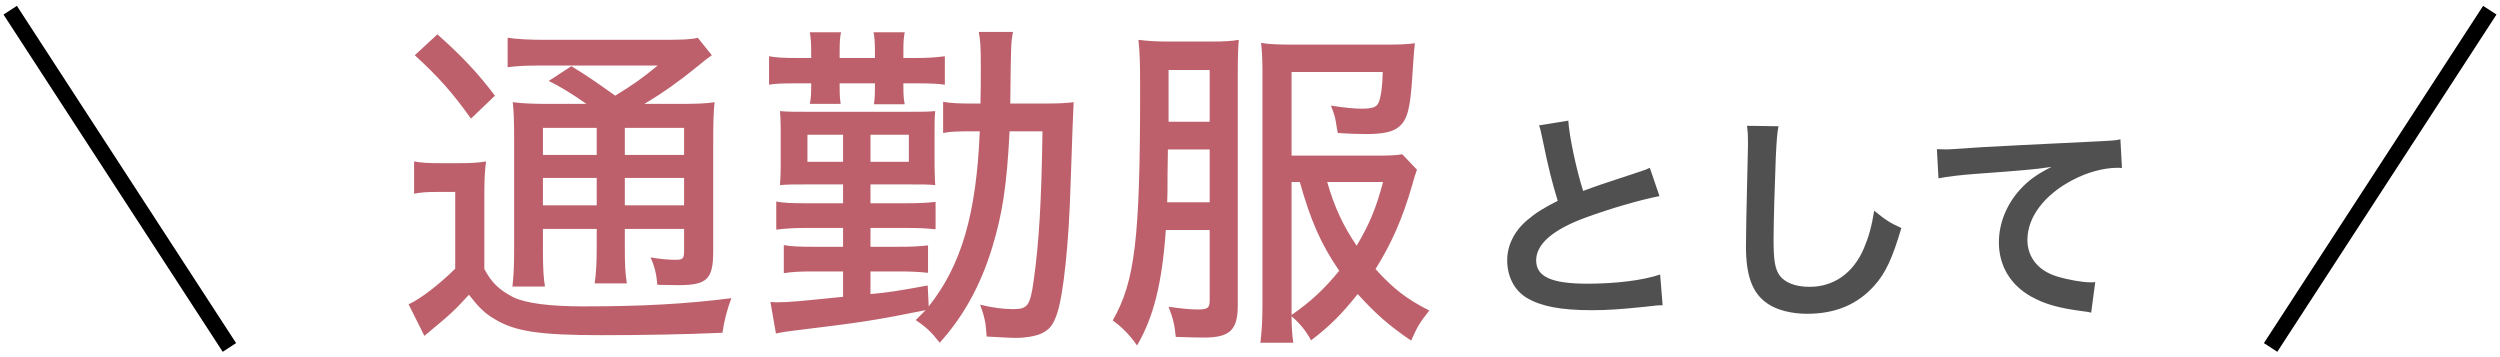 <svg width="245" height="35" viewBox="0 0 245 35" fill="none" xmlns="http://www.w3.org/2000/svg">
<path d="M53.945 10.182C52.3 10.182 51.259 10.148 50.252 10.014C50.353 11.021 50.386 11.827 50.386 13.875V24.486C50.386 26.165 50.319 27.206 50.218 28.079H53.408C53.274 27.306 53.207 26.366 53.207 24.486V22.438H58.478V24.116C58.478 25.795 58.411 26.87 58.277 27.776H61.433C61.265 26.736 61.232 25.93 61.232 24.116V22.438H67.041V24.52C67.041 25.359 66.94 25.46 66.168 25.46C65.563 25.46 64.724 25.392 63.75 25.225C64.153 26.098 64.321 26.803 64.422 27.911C64.724 27.911 66.302 27.944 66.47 27.944C69.29 27.944 69.895 27.374 69.895 24.62V13.976C69.895 12.062 69.928 10.887 70.029 10.014C69.223 10.148 68.216 10.182 66.504 10.182H63.146C64.959 9.107 66.638 7.898 68.082 6.723C69.324 5.716 69.324 5.716 69.761 5.414L68.384 3.701C67.779 3.869 66.839 3.903 64.757 3.903H53.542C51.729 3.903 50.722 3.836 49.748 3.701V6.589C50.755 6.455 51.561 6.421 53.173 6.421H64.455C62.911 7.697 62.038 8.301 60.292 9.376C58.411 8.033 57.438 7.361 55.994 6.488L53.778 7.932C54.886 8.469 56.027 9.174 57.471 10.182H53.945ZM61.232 12.532H67.041V15.185H61.232V12.532ZM58.478 12.532V15.185H53.207V12.532H58.478ZM53.207 17.435H58.478V20.121H53.207V17.435ZM67.041 20.121H61.232V17.435H67.041V20.121ZM40.649 5.414C42.965 7.529 44.342 9.074 46.155 11.626L48.506 9.376C46.827 7.16 45.249 5.481 42.865 3.365L40.649 5.414ZM40.581 18.979C41.32 18.845 41.891 18.811 42.764 18.811H44.611V26.333C42.965 27.944 41.253 29.254 40.044 29.825L41.589 32.914C42.865 31.873 43.536 31.269 43.671 31.168C44.712 30.228 44.712 30.228 45.954 28.885C46.961 30.161 47.498 30.698 48.472 31.269C50.453 32.477 52.837 32.847 58.915 32.847C62.978 32.847 66.873 32.78 70.802 32.612C70.969 31.403 71.272 30.295 71.674 29.22C67.242 29.791 62.843 30.026 57.236 30.026C53.845 30.026 51.528 29.724 50.285 29.12C48.942 28.415 48.204 27.743 47.465 26.366V19.449C47.465 17.703 47.498 16.797 47.633 15.823C46.793 15.957 46.122 15.991 45.081 15.991H43.066C41.958 15.991 41.354 15.957 40.581 15.823V18.979ZM102.163 12.868C102.062 19.819 101.827 23.781 101.29 27.575C100.954 29.925 100.719 30.295 99.309 30.295C98.369 30.295 97.261 30.161 96.052 29.858C96.489 31.034 96.623 31.705 96.69 32.981C98.436 33.082 99.175 33.115 99.544 33.115C100.518 33.115 101.424 32.947 101.995 32.712C102.868 32.309 103.204 31.873 103.607 30.698C104.211 28.851 104.749 23.949 104.917 18.073C105.084 13.137 105.185 10.45 105.219 10.014C104.446 10.115 103.708 10.148 102.13 10.148H99.007C99.074 4.205 99.074 4.205 99.275 3.13H95.918C96.086 4.037 96.119 4.474 96.119 6.79C96.119 7.898 96.119 8.805 96.086 10.148H95.347C93.937 10.148 93.265 10.115 92.426 9.98V13.036C93.097 12.902 93.634 12.868 95.347 12.868H96.018C95.683 20.96 94.239 25.963 91.015 30.026L90.915 27.978C87.993 28.515 86.885 28.683 85.307 28.817V26.601H87.96C89.37 26.601 89.907 26.635 90.948 26.736V24.049C89.974 24.15 89.437 24.184 87.96 24.184H85.307V22.337H88.631C90.075 22.337 90.713 22.37 91.687 22.471V19.785C90.713 19.886 90.109 19.919 88.631 19.919H85.307V18.073H89.135C90.545 18.073 90.881 18.073 91.653 18.14C91.62 17.67 91.62 17.67 91.586 16.226V12.868C91.586 11.861 91.586 11.626 91.653 10.887C90.847 10.954 90.579 10.954 89.135 10.954H78.961C77.517 10.954 77.215 10.954 76.442 10.887C76.476 11.491 76.51 11.894 76.51 12.666V16.326C76.51 16.998 76.476 17.502 76.442 18.14C77.248 18.073 77.719 18.073 78.927 18.073H82.621V19.919H78.994C77.551 19.919 76.778 19.886 76.073 19.751V22.505C76.879 22.404 77.752 22.337 78.961 22.337H82.621V24.184H79.7C78.323 24.184 77.483 24.15 76.812 24.016V26.769C77.685 26.635 78.457 26.601 79.666 26.601H82.621V29.086C78.356 29.523 77.248 29.623 76.241 29.623C76.04 29.623 75.838 29.623 75.502 29.59L76.04 32.679C76.678 32.545 76.946 32.511 77.719 32.41C84.635 31.571 85.676 31.403 90.713 30.396C90.445 30.664 90.209 30.899 89.739 31.369C90.747 32.041 91.284 32.545 92.09 33.586C94.407 31.034 96.086 27.978 97.194 24.385C98.234 21.027 98.671 18.173 98.94 12.868H102.163ZM82.621 13.204V15.856H79.129V13.204H82.621ZM85.307 13.204H89.068V15.856H85.307V13.204ZM79.498 5.682H78.121C76.846 5.682 76.107 5.649 75.368 5.514V8.301C75.905 8.201 76.577 8.167 78.021 8.167H79.498V8.469C79.498 9.208 79.465 9.678 79.364 10.182H82.386C82.319 9.712 82.285 9.409 82.285 8.469V8.167H85.744V8.503C85.744 9.376 85.71 9.812 85.643 10.215H88.665C88.564 9.779 88.531 9.275 88.531 8.503V8.167H89.773C91.217 8.167 91.888 8.201 92.594 8.301V5.514C91.519 5.649 90.78 5.682 89.773 5.682H88.531V5.078C88.531 4.071 88.564 3.668 88.665 3.164H85.609C85.71 3.701 85.744 4.138 85.744 5.145V5.682H82.285V5.112C82.285 4.037 82.319 3.668 82.419 3.164H79.364C79.465 3.768 79.498 4.272 79.498 5.145V5.682ZM137.42 15.118C136.815 15.218 136.245 15.252 134.969 15.252H126.574V7.059H135.506L135.472 7.966C135.405 9.074 135.204 10.081 134.935 10.316C134.7 10.551 134.264 10.652 133.491 10.652C132.685 10.652 131.745 10.551 130.436 10.35C130.704 11.055 130.839 11.458 130.906 11.894C131.04 12.734 131.04 12.734 131.107 13.036C132.081 13.103 133.088 13.137 133.861 13.137C135.506 13.137 136.513 12.935 137.084 12.431C137.924 11.76 138.226 10.652 138.427 7.16C138.595 4.742 138.595 4.742 138.662 4.238C137.924 4.339 137.151 4.373 135.607 4.373H126.742C125.298 4.373 124.392 4.339 123.586 4.205C123.687 5.112 123.72 5.951 123.72 7.059V29.791C123.72 31.47 123.653 32.444 123.519 33.586H126.742C126.641 32.813 126.574 32.209 126.574 31C127.414 31.705 127.984 32.444 128.488 33.35C130.301 31.974 131.477 30.799 133.055 28.817C134.834 30.765 136.077 31.873 138.293 33.384C138.897 32.007 139.099 31.672 140.072 30.429C137.924 29.355 136.513 28.28 134.801 26.366C136.379 23.848 137.453 21.397 138.394 18.14C138.595 17.401 138.662 17.166 138.864 16.629L137.42 15.118ZM126.574 17.837H127.38C128.455 21.632 129.428 23.881 131.242 26.534C129.798 28.314 128.421 29.59 126.574 30.866C126.574 30.228 126.574 30.161 126.574 29.959V17.837ZM135.539 17.837C134.834 20.49 134.196 21.968 132.954 24.083C131.611 22.102 130.771 20.289 130.066 17.837H135.539ZM118.549 22.538V29.422C118.549 30.194 118.348 30.328 117.374 30.328C116.602 30.328 115.661 30.228 114.52 30.06C114.956 31.168 115.124 31.907 115.225 33.015C116.165 33.048 117.24 33.082 117.978 33.082C120.53 33.082 121.302 32.343 121.302 29.925V7.126C121.302 5.548 121.336 4.675 121.403 3.903C120.665 4.037 119.926 4.071 118.65 4.071H114.688C113.378 4.071 112.639 4.037 111.565 3.903C111.699 5.078 111.733 6.186 111.733 8.738C111.733 23.479 111.229 27.575 109.047 31.403C110.054 32.142 110.692 32.813 111.431 33.854C113.042 31.101 113.882 27.81 114.251 22.538H118.549ZM118.549 11.928H114.52V6.858H118.549V11.928ZM118.549 14.648V19.819H114.385C114.419 19.113 114.419 18.744 114.419 16.998C114.419 16.494 114.453 15.655 114.453 14.648H118.549Z" fill="#BD606B"/>
<path d="M150.831 12.285C150.941 12.615 150.963 12.659 151.183 13.715C151.734 16.422 152.108 17.897 152.658 19.68C151.228 20.406 150.523 20.847 149.665 21.573C148.41 22.63 147.706 24.038 147.706 25.513C147.706 27.098 148.41 28.462 149.621 29.189C151.029 30.025 152.944 30.399 156.004 30.399C157.545 30.399 158.777 30.311 161.154 30.069C162.343 29.937 162.453 29.915 162.937 29.915L162.695 26.899C161.044 27.472 158.337 27.802 155.586 27.802C152.042 27.802 150.545 27.12 150.545 25.513C150.545 23.928 152.152 22.519 155.365 21.331C157.831 20.428 160.714 19.592 162.629 19.218L161.682 16.445C161.352 16.599 161.242 16.643 160.846 16.775C156.576 18.183 156.576 18.183 155.145 18.712C154.441 16.466 153.781 13.297 153.693 11.822L150.831 12.285ZM171.213 12.329C171.279 12.901 171.301 13.209 171.301 13.825C171.301 14.133 171.301 14.596 171.279 15.256C171.147 20.781 171.103 22.982 171.103 24.126C171.103 27.076 171.741 28.77 173.26 29.783C174.184 30.399 175.593 30.751 177.112 30.751C179.885 30.751 182.064 29.827 183.715 27.956C184.793 26.745 185.454 25.315 186.334 22.343C185.256 21.859 184.859 21.617 183.671 20.648C183.429 22.167 183.143 23.202 182.658 24.346C181.624 26.767 179.709 28.11 177.332 28.11C175.945 28.11 174.889 27.692 174.382 26.965C173.942 26.305 173.81 25.513 173.81 23.422C173.81 21.859 173.942 17.391 174.03 15.344C174.118 13.649 174.162 13.011 174.294 12.373L171.213 12.329ZM189.97 17.479C190.829 17.303 192.149 17.149 193.624 17.039C198.4 16.687 199.259 16.621 201.041 16.357C199.611 17.083 198.818 17.655 197.982 18.558C196.639 20.032 195.891 21.881 195.891 23.752C195.891 26.041 197.014 27.912 199.038 29.056C200.381 29.805 201.768 30.201 204.189 30.509C204.563 30.553 204.673 30.575 204.937 30.641L205.333 27.648C205.113 27.67 204.915 27.67 204.893 27.67C204.101 27.67 202.692 27.428 201.614 27.098C199.765 26.547 198.686 25.227 198.686 23.51C198.686 21.287 200.337 19.086 203.132 17.633C204.541 16.885 206.17 16.445 207.49 16.445C207.711 16.445 207.711 16.445 207.953 16.466L207.799 13.649C207.402 13.759 207.072 13.781 205.267 13.869C199.171 14.155 195.517 14.354 194.284 14.42C191.049 14.64 191.049 14.64 190.653 14.64C190.542 14.64 190.3 14.64 189.816 14.618L189.97 17.479Z" fill="#505050"/>
<path d="M1 1L22.482 34.05" stroke="black" stroke-width="1.563"/>
<path d="M244 1L222.518 34.05" stroke="black" stroke-width="1.563"/>
</svg>

